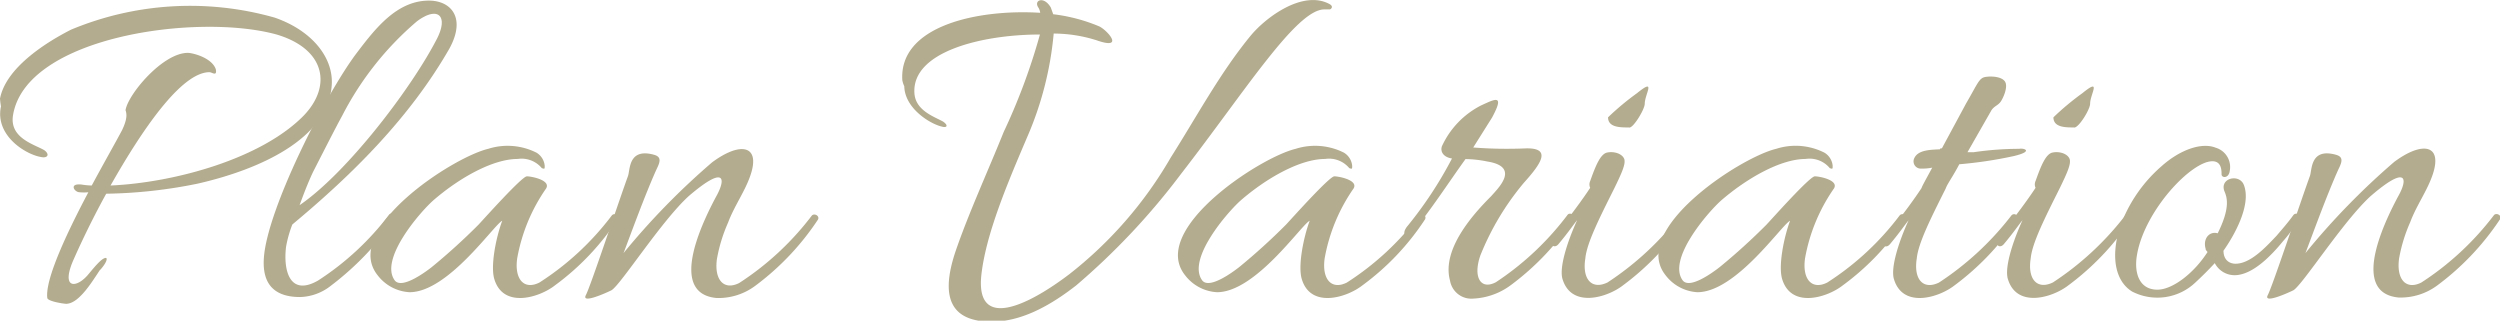 <svg xmlns="http://www.w3.org/2000/svg" viewBox="0 0 207.13 26.57"><defs><style>.cls-1{fill:#b4ac8f;}</style></defs><g id="Layer_2" data-name="Layer 2"><g id="main"><path class="cls-1" d="M7.6,15.37c1.08-2,2.08-3.76,2.52-4.6.48-1,.36-1.4.28-1.64.2-1.31,3.08-4.75,5.16-4.75.4,0,2,.4,2.32,1.36.12.63-.32.24-.52.24-2.36,0-5.64,4.87-8.2,9.39,5.36-.24,12.52-2.24,16-5.79,2.36-2.45,1.8-5.52-2.24-6.72C16.4,1.06,2.16,3,1.08,9.54c-.32,1.91,1.8,2.43,2.6,2.91.48.36.24.68-.28.56-1.24-.2-3.84-1.76-3.32-4.2A6.33,6.33,0,0,1,0,8.17C.48,5.66,3.68,3.58,5.88,2.46a25.65,25.65,0,0,1,16.88-1c3.12,1.08,4.92,3.36,4.72,5.67-.36,4.4-6,6.92-11.08,8.08a40.49,40.49,0,0,1-7.6.84C7.52,18.37,6.52,20.53,6,21.73c-.92,2.28.4,2.12,1.32,1,.6-.72,1.16-1.4,1.48-1.36.2.2-.48,1-.52,1-.6.88-1.72,2.8-2.8,2.8-.2,0-1.52-.2-1.56-.48-.2-1.52,1.6-5.36,3.4-8.76a4.11,4.11,0,0,1-.72,0c-.44,0-.92-.76.16-.64A5.63,5.63,0,0,0,7.6,15.37Z"/><path class="cls-1" d="M23.7,20.45c-.24,2,.32,4.12,2.64,2.8a23.14,23.14,0,0,0,5.88-5.44c.2-.28.68,0,.44.4a24.2,24.2,0,0,1-5.32,5.52,4.27,4.27,0,0,1-2.48.88c-2.4,0-3.12-1.36-3-3.2.24-4,5.08-13.55,7.68-17,1.52-2,3.32-4.36,6-4.36,1.8,0,3.12,1.4,1.68,4-3.28,5.71-8,10.39-13,14.55A9.69,9.69,0,0,0,23.7,20.45ZM24.82,17c3.92-2.68,9.2-9.6,11.32-13.67,1.08-2,.16-2.88-1.6-1.56a25.65,25.65,0,0,0-6.2,7.84c-.44.79-1.48,2.83-2.4,4.63C25.5,15.17,25.14,16.13,24.82,17Z"/><path class="cls-1" d="M31.29,22.81c-3-3.76,6.16-9.76,9.16-10.48a5.31,5.31,0,0,1,4,.32,1.42,1.42,0,0,1,.68,1.08c0,.28,0,.28-.24.2a2.18,2.18,0,0,0-2-.76c-2.08,0-4.88,1.6-7,3.44-1.12,1-4.44,4.84-3.2,6.6.56.8,2.52-.64,3.08-1.08a51.47,51.47,0,0,0,3.88-3.52c.56-.6,3.6-4,4-4s2,.32,1.6,1a14.6,14.6,0,0,0-2.4,5.8c-.24,1.72.56,2.64,1.84,2a23.11,23.11,0,0,0,6-5.56.29.29,0,0,1,.48.32,21.11,21.11,0,0,1-5.2,5.48c-1.28,1-4.24,1.92-5-.48-.36-1.08.12-3.48.64-4.88-.68.32-4.48,5.92-7.68,5.92A3.57,3.57,0,0,1,31.29,22.81Z"/><path class="cls-1" d="M57.06,16.25c-2.28,2.08-5.64,7.36-6.4,7.8-.4.2-2.52,1.16-2.12.4s2.68-7.64,3.48-9.84c.2-.48,0-2.36,2.12-1.8.64.16.6.52.28,1.16-1,2.2-2.28,5.76-2.76,7A59.61,59.61,0,0,1,59,13.45c2.32-1.72,4-1.44,3.2,1-.44,1.36-1.36,2.6-1.88,4a13,13,0,0,0-.92,3c-.24,1.72.56,2.64,1.84,2a23.76,23.76,0,0,0,6-5.56c.2-.28.72,0,.52.32a21.82,21.82,0,0,1-5.2,5.48,5.09,5.09,0,0,1-3.2,1c-4.2-.4-.92-6.76.08-8.6C60.14,14.73,60,13.73,57.06,16.25Z"/><path class="cls-1" d="M87.06.62l.2.56a14.09,14.09,0,0,1,3.8,1c.64.28,2.2,2-.2,1.16a11.84,11.84,0,0,0-3.56-.56,27.68,27.68,0,0,1-2.2,8.59c-1.64,3.84-3.44,8.08-3.8,11.48-.44,4.52,3.8,2.52,7.28-.12A33.53,33.53,0,0,0,97,13.05c2.2-3.47,4.08-7,6.6-10.07,1.28-1.56,4.36-3.84,6.56-2.64.36.2.12.44,0,.44s-.36,0-.44,0c-2.32,0-6.6,6.84-11.84,13.59a57.48,57.48,0,0,1-8.72,9.28c-2.36,1.84-4.68,3-7,3-4,0-4-2.8-3-5.8,1.08-3.16,2.68-6.64,4-9.92a50.84,50.84,0,0,0,3-8.07c-4.76,0-10.6,1.4-10.4,4.84.08,1.51,1.76,2,2.4,2.39.44.32.28.52-.12.4-.92-.2-3.08-1.48-3.12-3.35a2.19,2.19,0,0,1-.16-.48C74.46,2.14,81,.74,86.18,1.06A1,1,0,0,0,86,.58C85.66,0,86.5-.34,87.06.62Z"/><path class="cls-1" d="M98.19,22.81c-3-3.76,6.16-9.76,9.16-10.48a5.31,5.31,0,0,1,4,.32,1.42,1.42,0,0,1,.68,1.08c0,.28,0,.28-.24.2a2.18,2.18,0,0,0-2-.76c-2.08,0-4.88,1.6-7,3.44-1.12,1-4.44,4.84-3.2,6.6.56.8,2.52-.64,3.08-1.08a51.47,51.47,0,0,0,3.88-3.52c.56-.6,3.6-4,4-4s2,.32,1.6,1a14.6,14.6,0,0,0-2.4,5.8c-.24,1.72.56,2.64,1.84,2a23.11,23.11,0,0,0,6-5.56.29.29,0,0,1,.48.32,21.11,21.11,0,0,1-5.2,5.48c-1.28,1-4.24,1.92-5-.48-.36-1.08.12-3.48.64-4.88-.68.32-4.48,5.92-7.68,5.92A3.57,3.57,0,0,1,98.19,22.81Z"/><path class="cls-1" d="M116.58,18.77a32.74,32.74,0,0,0,3.72-5.64c-.6-.08-1-.48-.84-1a7.13,7.13,0,0,1,3.24-3.39c1.16-.53,2-1,.92,1l-1.56,2.48a36.45,36.45,0,0,0,4.2.08c2.39-.12,1.44,1.24,0,2.84a22.21,22.21,0,0,0-3.6,6c-.64,1.8,0,2.92,1.28,2.24a23.88,23.88,0,0,0,5.92-5.56c.19-.28.71,0,.51.32a21.76,21.76,0,0,1-5.19,5.48,5.65,5.65,0,0,1-3.12,1.12,1.79,1.79,0,0,1-1.92-1.48c-.72-2.6,1.92-5.52,3.4-7,.6-.68,2.44-2.44-.32-2.88a9.54,9.54,0,0,0-1.8-.2c-1.44,2-2.8,4.12-4.4,6.08C116.66,19.73,116,19.53,116.58,18.77Z"/><path class="cls-1" d="M131.75,15c.44-1.24.84-2.24,1.4-2.36s1.2.08,1.4.48-.2,1.24-.8,2.48c-1.2,2.4-2.28,4.52-2.4,5.8-.28,1.72.52,2.64,1.84,2a24.46,24.46,0,0,0,6-5.56.29.29,0,0,1,.48.32,21.82,21.82,0,0,1-5.2,5.48c-1.28,1-4.24,1.92-5-.48-.32-.92.36-3.08,1.2-4.92-.36.44-.72,1-1.56,2-.4.44-.8-.08-.44-.56,1.4-1.72,2.48-3.2,3.08-4.12A.66.66,0,0,1,131.75,15Zm3.2-4.44c-.72,0-1.72,0-1.72-.84a22.25,22.25,0,0,1,2.4-2c1.64-1.33.64.08.64.88C136.27,9.05,135.35,10.57,135,10.57Z"/><path class="cls-1" d="M138,22.81c-3-3.76,6.16-9.76,9.16-10.48a5.28,5.28,0,0,1,4,.32,1.42,1.42,0,0,1,.68,1.08c0,.28,0,.28-.24.2a2.17,2.17,0,0,0-2-.76c-2.07,0-4.87,1.6-7,3.44-1.12,1-4.44,4.84-3.2,6.6.56.8,2.52-.64,3.08-1.08a51.47,51.47,0,0,0,3.88-3.52c.56-.6,3.59-4,4-4s2,.32,1.59,1a14.6,14.6,0,0,0-2.4,5.8c-.24,1.72.56,2.64,1.84,2a23.11,23.11,0,0,0,6-5.56.29.29,0,0,1,.48.32,21.11,21.11,0,0,1-5.2,5.48c-1.28,1-4.23,1.92-5-.48-.36-1.08.12-3.48.64-4.88-.68.32-4.48,5.92-7.68,5.92A3.57,3.57,0,0,1,138,22.81Z"/><path class="cls-1" d="M166.85,12.93a35,35,0,0,1-4.52.68c-.52,1-1,1.64-1.12,2-1.2,2.4-2.28,4.52-2.4,5.8-.28,1.72.52,2.64,1.84,2a24.46,24.46,0,0,0,6-5.56.29.29,0,0,1,.48.32,21.82,21.82,0,0,1-5.2,5.48c-1.28,1-4.24,1.92-5-.48-.32-.92.36-3.08,1.2-4.92-.36.44-.72,1-1.56,2-.4.44-.8-.08-.44-.56,1.4-1.72,2.48-3.2,3.08-4.12,0-.08.36-.72.88-1.68a4.44,4.44,0,0,1-.92.08.6.6,0,0,1-.56-.88c.32-.68,1.36-.68,2.12-.72,0-.08.08-.08.16-.08l2-3.71c1-1.72,1.08-2.13,1.64-2.21s1.36,0,1.6.41-.12,1.27-.36,1.63-.6.37-.84.84l-1.92,3.36.52,0a26.23,26.23,0,0,1,3.76-.28C167.69,12.25,168.53,12.53,166.85,12.93Z"/><path class="cls-1" d="M168.65,15c.44-1.24.84-2.24,1.4-2.36s1.2.08,1.4.48-.2,1.24-.8,2.48c-1.2,2.4-2.28,4.52-2.4,5.8-.28,1.72.52,2.64,1.84,2a24.46,24.46,0,0,0,6-5.56.29.29,0,0,1,.48.32,21.82,21.82,0,0,1-5.2,5.48c-1.28,1-4.24,1.92-5-.48-.32-.92.36-3.08,1.2-4.92-.36.44-.72,1-1.56,2-.4.44-.8-.08-.44-.56,1.4-1.72,2.48-3.2,3.08-4.12A.66.66,0,0,1,168.65,15Zm3.2-4.44c-.72,0-1.72,0-1.72-.84a22.25,22.25,0,0,1,2.4-2c1.64-1.33.64.08.64.88C173.17,9.05,172.25,10.57,171.85,10.57Z"/><path class="cls-1" d="M182.74,20.61c-.24-.84.32-1.48,1-1.28,1.08-2.16.76-3,.56-3.48-.44-1.12,1.32-1.52,1.64-.44.56,1.64-.84,4.12-1.72,5.36,0,.76.48,1.08,1,1.08,1.28,0,2.6-1.48,3.4-2.32.48-.56,1-1.16,1.4-1.72a.29.29,0,0,1,.48.32A11.7,11.7,0,0,1,189.14,20c-.88,1.08-2.48,2.8-4,2.8a1.84,1.84,0,0,1-1.64-1q-.78.84-1.56,1.56a4.58,4.58,0,0,1-5.28.8c-1.32-.8-1.8-2.68-1.08-5.16a12,12,0,0,1,3.52-5.24c1.48-1.32,3.28-2,4.48-1.52a1.67,1.67,0,0,1,1.16,1.92c-.08.64-.68.6-.68.28s0-1.08-.76-1.08c-1.76,0-5.6,4.08-6.24,7.72-.28,1.56.2,2.92,1.68,2.92,1.24,0,3-1.32,4.16-3.12C182.82,20.77,182.74,20.73,182.74,20.61Z"/><path class="cls-1" d="M196.41,16.25c-2.28,2.08-5.64,7.36-6.4,7.8-.4.2-2.52,1.16-2.12.4s2.68-7.64,3.48-9.84c.2-.48,0-2.36,2.12-1.8.64.16.6.52.28,1.16-1,2.2-2.28,5.76-2.76,7a59.61,59.61,0,0,1,7.36-7.56c2.32-1.72,4-1.44,3.2,1-.44,1.36-1.36,2.6-1.88,4a13,13,0,0,0-.92,3c-.24,1.72.56,2.64,1.84,2a23.76,23.76,0,0,0,6-5.56c.2-.28.72,0,.52.32a21.82,21.82,0,0,1-5.2,5.48,5.09,5.09,0,0,1-3.2,1c-4.2-.4-.92-6.76.08-8.6C199.49,14.73,199.33,13.73,196.41,16.25Z"/></g></g></svg>